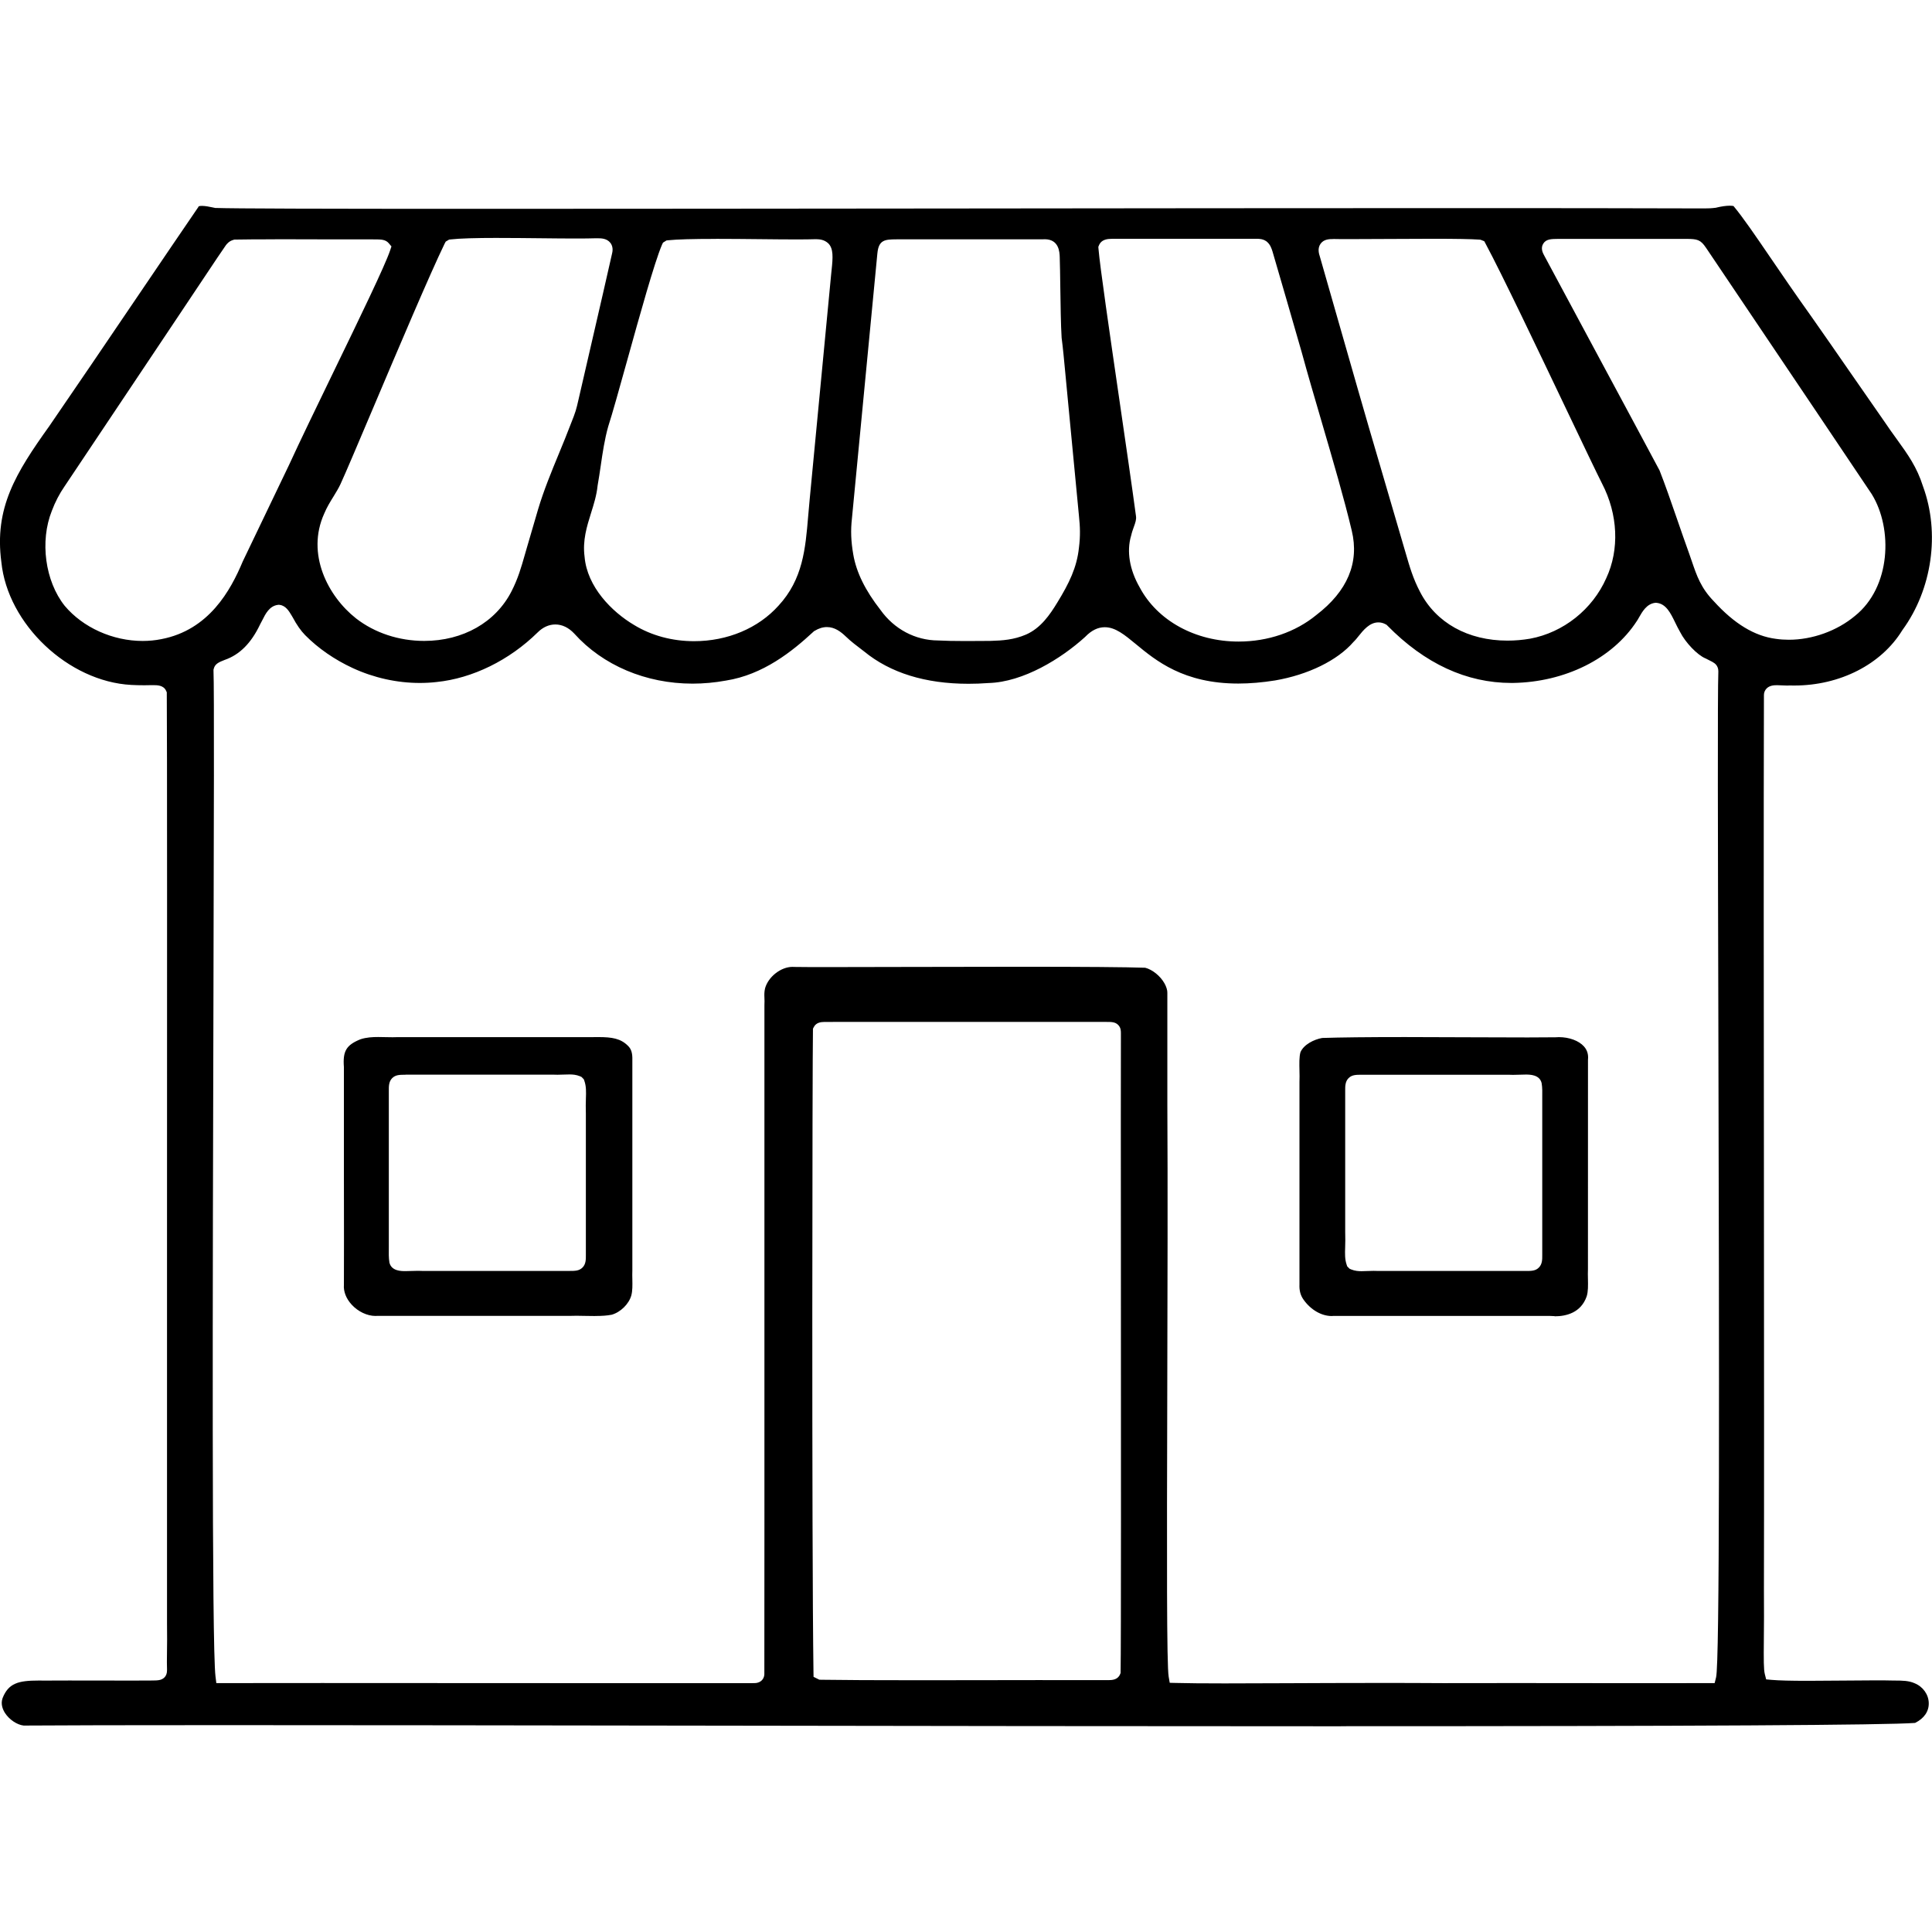 <?xml version="1.0" encoding="UTF-8"?>
<svg id="Layer_1" data-name="Layer 1" xmlns="http://www.w3.org/2000/svg" viewBox="0 0 512 512">
  <defs>
    <style>
      .cls-1 {
        stroke-width: 0px;
      }
    </style>
  </defs>
  <path class="cls-1" d="M355.36,457.48c-53.41,0-112.62-.08-169.88-.17-47.64-.07-92.64-.13-126.45-.13-25.79,0-43.05.04-52.76.11-1.75-.19-3.8-1.57-4.93-3.3-.6-.93-1.21-2.37-.67-3.93,1.55-4.01,4.21-4.7,9.59-4.7.57,0,1.16,0,1.76.01,2.06-.01,4.15-.02,6.28-.02,2.61,0,5.28,0,7.96.01,2.68,0,5.37.01,8,.01,1.8,0,3.58,0,5.31-.01,1.54,0,2.28-.02,2.87-.18.68-.19,1.82-.76,1.82-2.51v-.25s0-.11,0-.11c-.05-.94-.03-2.41-.01-4.27.03-2.1.06-4.7.01-7.93-.02-19.46,0-57.93,0-98.81.02-65.32.04-139.36-.06-147.42v-.41s-.17-.38-.17-.38c-.67-1.52-2.35-1.52-3.46-1.52h-.53c-.56.02-1.15.03-1.78.03-1.22,0-2.49-.03-3.48-.09-16.68-.89-32.76-16.1-34.42-32.55-1.91-14.34,3.79-23.58,12.71-36.05,6.58-9.56,15.43-22.62,23.23-34.13,6.41-9.45,12.46-18.38,16.14-23.74l.12-.17s.08-.19.08-.19c.02,0,.26-.12.89-.12.9,0,1.99.23,2.79.4l.73.15h.16c4.72.16,26.84.23,69.62.23,34.97,0,79.36-.05,124.57-.09,46.61-.05,94.81-.1,133.97-.1,27.33,0,47.56.02,61.85.07h.57c.96,0,1.76,0,2.44.01.53,0,.99,0,1.41,0,1.06,0,1.97-.03,2.99-.17h.1s.1-.04.1-.04c1.36-.33,2.63-.51,3.58-.51.48,0,.79.05.99.09,2.52,3.03,5.75,7.76,9.79,13.68,3.09,4.53,6.59,9.66,10.73,15.45,3.29,4.67,6.91,9.9,10.42,14.97,3.14,4.53,6.21,8.96,8.93,12.85,1.18,1.76,2.3,3.32,3.39,4.82,2.97,4.12,5.32,7.37,6.95,12.5,4.56,12.39,2.42,27.29-5.41,38.05l-.09.13c-5.54,9.02-16.5,14.62-28.6,14.62-.33,0-.65,0-.98-.01h-.38c-.18.02-.36.02-.55.02-.44,0-.9-.02-1.34-.05-.47-.02-.92-.05-1.33-.05-.93,0-1.99.1-2.76.87-.46.47-.72,1.09-.71,1.75-.09,31.23-.05,82.04,0,131.19.03,42.41.06,82.46,0,105.94.05,5.2.01,9.5-.02,12.95-.05,5.74-.06,8.12.26,9.39l.35,1.38,1.42.13c1.97.17,5.03.25,9.63.25,2.88,0,6.03-.03,9.15-.06,3.05-.03,6.06-.06,8.77-.06,1.8,0,3.47.01,4.91.05h.29c1.94.01,3.62.02,5.18.72,2.22.9,3.7,3,3.74,5.25.05,2.22-1.24,4.08-3.63,5.26-7.69.58-57.52.87-152.2.87ZM303.49,256.46c1.89.48,4.01,2.18,5.09,4.11.5.86.81,1.87.78,2.53v29.98c.12,20.65.05,48.2-.02,74.85-.12,45.42-.16,73.41.37,76.4l.28,1.63,1.65.04c3.02.08,7.11.12,12.85.12,4.75,0,10.23-.02,16.3-.05,7.55-.03,16.03-.07,25.18-.07,5.3,0,10.83.01,16.54.05,6.72-.02,13.04-.02,19.01-.02,7.83,0,15.07,0,21.82.02,5.88,0,11.38.01,16.57.01,4.54,0,8.84,0,12.93-.02h1.56s.38-1.52.38-1.52c.97-3.8.85-78.62.6-176.04-.12-45.55-.22-84.9,0-90.46v-.11c0-.27-.03-.63-.18-1.03-.37-.98-1.18-1.38-2.12-1.84-.27-.13-.6-.29-.98-.5l-.08-.04-.08-.03c-2.14-.9-5.26-4.16-6.69-6.97l-.05-.09c-.45-.78-.85-1.6-1.24-2.4-1.25-2.57-2.43-4.99-4.94-5.25l-.24-.02-.24.03c-2.16.3-3.33,2.35-4.18,3.85-.2.36-.39.7-.59.98-6.44,9.93-19.02,16.19-32.87,16.39h-.37c-11.88,0-22.94-5.11-32.86-15.2l-.21-.21-.26-.14c-.6-.33-1.24-.5-1.9-.5-2.35,0-4,2.06-5.33,3.72-.41.52-.84,1.05-1.14,1.32l-.09.08-.08.09c-4.23,4.87-12,8.68-20.78,10.18-3.39.54-6.67.82-9.72.82-14.48,0-21.8-6.04-27.14-10.45-3.03-2.5-5.43-4.48-8.25-4.48-1.82,0-3.51.83-5.17,2.54l-.06.06c-6.32,5.73-16.34,11.93-25.55,12.19-1.87.14-3.63.2-5.33.2-11.43,0-20.74-2.89-27.67-8.58l-.29-.22c-1.61-1.22-3.27-2.48-4.55-3.73-1.31-1.25-2.91-2.5-5.01-2.5-1.08,0-2.15.33-3.27,1.01l-.18.11-.15.14c-5.61,5.2-13.3,11.37-23.16,12.92-2.96.54-5.92.81-8.85.81-12.35,0-23.78-4.84-31.35-13.27-1.49-1.59-3.21-2.41-5.01-2.41-1.69,0-3.31.73-4.69,2.11-7.49,7.37-17.25,12.17-26.77,13.14-1.48.17-2.97.25-4.46.25-6.04,0-12.18-1.36-17.76-3.94-4.81-2.22-9.18-5.24-12.63-8.74-1.13-1.15-2.21-2.69-3.29-4.71,0,0-.25-.41-.34-.57-.64-1.07-1.52-2.54-3.11-2.73l-.25-.03-.25.03c-2.23.29-3.29,2.43-4.07,3.99-.18.37-.36.72-.53,1.01l-.06.1-.05.11c-2.35,4.94-5.42,8.01-9.36,9.37-1.47.58-2.57,1.01-2.9,2.33l-.07.28v.29c.2,4.44.1,41.57-.01,84.58-.21,77.52-.47,174.01.54,181.92l.22,1.76h1.78c7.97-.01,16.84-.02,26.25-.02,13.87,0,28.9,0,43.9.02,14.94,0,29.84.02,43.53.02,8.43,0,16.39,0,23.63-.01h2.61c.63,0,1.05,0,1.37-.04,1.22-.17,2.02-.99,2.15-2.14v-.11s.01-.11.01-.11c.03-3.78.02-64.81.02-113.84,0-28.66,0-53.98,0-63.41.05-.78.02-1.42,0-1.98-.03-.87-.06-1.5.17-2.51.84-3.04,4.18-5.68,7.27-5.68.14,0,.28,0,.41.02h.13c1.87.03,4.86.04,8.65.04,5.54,0,12.8-.02,20.77-.04,9.71-.03,20.47-.05,30.49-.05,17.04,0,27.84.09,32.99.26ZM220.72,270.83c-1.04,0-1.83,0-2.33,0-.69.02-2.09.06-2.75,1.4l-.2.4v.45c-.15,6.38-.35,135.47.14,170.07l.02,1.23,1.51.75.48.02c5.9.09,14.16.13,25.99.13,5.67,0,11.5,0,17.09-.02,5.16,0,10.12-.02,14.58-.02,2.97,0,5.72,0,8.15.01h7.46c1.31,0,2.31,0,2.94,0,.85-.01,2.39-.04,3.02-1.53l.15-.36v-.39c.14-6.62.1-62.24.08-106.94-.02-28.95-.03-53.95,0-61.05v-.59c0-.25,0-.41,0-.55,0-.59.01-1.48-.72-2.22-.79-.8-1.77-.8-3.13-.8,0,0-1.49,0-1.87,0h-2.83s-9.7,0-14.97,0h-38.87s-13.94,0-13.94,0ZM299.75,141.98c-1.22,4.14-.41,8.99,2.27,13.67,4.7,8.84,14.76,14.37,26.22,14.37h0c7.76,0,15.07-2.5,20.59-7.03,8.26-6.32,11.44-13.86,9.4-22.36-2.01-8.47-5.06-18.87-8-28.92-1.82-6.2-3.7-12.62-5.28-18.41-1.91-6.66-6.08-21.08-7.72-26.64-.26-.82-.57-1.78-1.42-2.54l-.17-.14-.1-.07c-.87-.59-1.79-.61-2.35-.63h-6.47s-30.59,0-30.59,0c-1.04,0-1.75,0-2.28.05-1.32.12-2.18.67-2.59,1.63l-.19.46.04.5c.38,4.66,3.01,22.69,5.55,40.13,1.67,11.47,3.4,23.34,4.39,30.74.13.9-.18,1.77-.58,2.87-.25.69-.53,1.47-.71,2.32ZM189.78,63.31c-6.33,0-10.36.12-12.69.36l-.46.05-.93.58-.29.61c-1.99,4.7-5.83,18.48-9.21,30.64-2.03,7.28-3.94,14.16-5.02,17.48-.95,3.37-1.48,6.94-1.98,10.39-.25,1.73-.52,3.52-.82,5.21l-.02.15c-.26,2.51-1.01,4.89-1.73,7.18-1.12,3.58-2.28,7.28-1.71,11.6.68,7.98,7.23,14.59,13.14,18.08,4.58,2.79,10.07,4.28,15.87,4.28,8.86,0,17.02-3.43,22.39-9.42,6.46-7,7.13-15.1,7.85-23.68.12-1.44.24-2.9.39-4.37,1.92-20.27,4.75-49.89,5.68-59.51.03-.44.08-.9.14-1.38.36-3.36.5-5.66-.85-7.04-1.11-1.05-2.35-1.1-3.18-1.13h-.23s-.07,0-.07,0c-1.21.04-2.83.06-4.94.06-2.84,0-6.2-.03-9.72-.07-3.85-.04-7.89-.08-11.6-.08ZM237.56,63.43c-3.08,0-4.7.17-5.04,3.68l-.02.18c-.84,8.66-2.47,25.68-3.94,41.04-1.22,12.77-2.34,24.4-2.79,29.09-.36,3.16-.25,6.03.36,9.54.81,4.71,3.17,9.51,7.21,14.68,3.62,5.08,9.2,8.06,15.26,8.09,1.91.1,4.2.15,7.11.15,1.51,0,3.01-.01,4.46-.02l2.43-.02c3.06-.09,6.03-.28,9.3-1.67,3.93-1.72,6.35-5.29,8.31-8.51,3.13-5.1,5.18-9.31,5.72-14.51.4-3.16.31-5.51,0-8.47l-2.86-29.9c-.32-3.19-.56-5.77-.76-7.98-.35-3.74-.6-6.45-.97-9.29-.21-3.35-.28-8.7-.35-13.42-.04-3.01-.08-5.86-.15-7.92-.04-1.3-.15-4.77-4.01-4.77-.14,0-.29,0-.45.02h-31.73s-7.08,0-7.08,0ZM132.2,63.05c-6.35,0-10.4.13-12.76.4l-.43.05-.89.53-.3.56c-3.87,7.98-12.25,27.75-18.98,43.64-3.9,9.21-7.27,17.17-8.6,20.05-.49,1.07-1.15,2.14-1.84,3.27-.88,1.42-1.79,2.89-2.48,4.56-4.84,10.69.98,21.91,8.44,27.78,4.96,3.85,11.37,5.96,18.05,5.96h0c10.29,0,18.95-4.92,23.16-13.17,1.71-3.35,2.55-6.29,3.52-9.68.18-.62.36-1.27.56-1.94.9-3.07,2.17-7.41,2.95-10.09,1.49-5,3.55-10,5.54-14.82,1.05-2.55,2.14-5.19,3.14-7.83,1.31-3.28,1.41-3.71,2.05-6.51.8-3.5,1.88-8.17,3.02-13.09,2.35-10.17,5.01-21.7,5.84-25.47.38-1.41-.02-2.34-.42-2.87-.94-1.23-2.5-1.23-3.34-1.23h-.78c-1.22.04-2.85.06-4.97.06-2.75,0-5.99-.03-9.37-.07-3.7-.04-7.56-.08-11.13-.08ZM72.87,63.42c-4.48,0-7.82.02-10.51.07h-.24s-.34.1-.34.1c-1.09.32-1.66,1.06-1.93,1.41-.94,1.33-2.99,4.4-5.83,8.66-1.85,2.77-4.02,6.02-6.37,9.54l-30.57,45.73c-1.31,1.89-2.47,4.12-3.34,6.44-3.22,8.05-1.79,18.65,3.4,25.17,4.84,5.77,12.75,9.32,20.66,9.32h0c1.68,0,3.34-.16,4.94-.48,12.62-2.41,18.37-12.89,21.59-20.59,1.79-3.73,3.69-7.7,5.57-11.61,2.38-4.96,4.72-9.82,6.7-13.97,2.88-6.28,7.38-15.56,11.73-24.54,7.04-14.52,13.69-28.24,15.05-32.29l.36-1.08-.74-.87c-.78-.92-1.98-.95-2.86-.98-.6-.01-1.38-.02-2.34-.02h-3.64c-1.47,0-3.05.01-4.7.01-2.54,0-5.27,0-8.03-.02-2.86,0-5.76-.02-8.56-.02ZM353.34,63.35c-.99,0-2.49.01-3.37,1.24-.9,1.24-.41,2.74-.2,3.38,1.05,3.64,2.47,8.6,4.05,14.15,3.77,13.18,8.45,29.58,11.69,40.5l2.54,8.68c1.29,4.4,2.55,8.7,3.96,13.53l.51,1.74c1.05,3.62,1.95,6.75,3.82,10.31,4.24,8.19,12.69,12.89,23.17,12.89,1.97,0,3.98-.17,5.97-.51,8.83-1.63,16.56-7.78,20.21-16.07,3.51-7.54,3.1-16.9-1.12-25.02-1.39-2.73-5.04-10.4-9.28-19.28-7.71-16.17-17.29-36.29-21.6-44.32l-.34-.64-.97-.39-.36-.04c-2.19-.15-6.14-.22-12.42-.22-3.95,0-8.27.03-12.31.05-3.56.02-6.92.04-9.62.04-1.73,0-3.19,0-4.27-.03h-.03s-.03,0-.03,0ZM439.76,124.57c1.53,3.88,3.06,8.31,4.68,13,1.01,2.93,2.06,5.95,3.11,8.87.3.82.56,1.61.82,2.36,1.29,3.77,2.39,7.03,5.82,10.55,5.41,5.96,10.8,9.23,16.44,9.95,1.09.16,2.26.24,3.44.24,6.23,0,12.76-2.35,17.49-6.3,9.57-7.64,10.08-23.11,4.53-32.19l-.1-.16c-7.07-10.56-20.08-29.88-30.53-45.4-5.36-7.95-10.1-14.99-13.14-19.52l-.22-.32c-1.43-2.12-2.27-2.34-5.22-2.34-3.06,0-6.27,0-9.54,0h-24.41c-1.86.02-3.21.03-3.97,1.29-.72,1.19-.1,2.41.17,2.93,1.62,3.05,6.67,12.43,12.24,22.8,7.53,14.01,16.06,29.87,18.38,34.25ZM412,348.79c-.45,0-.92-.02-1.39-.06h-.09s-8.34,0-13.46,0h-36.63s-6.92,0-6.92,0h-.08c-.17.02-.34.03-.52.03-2.72,0-5.57-1.66-7.45-4.33-.81-1.12-1.16-2.42-1.09-4.02.01-4.52,0-14.84,0-25.77,0-10.23,0-20.99,0-27.93.05-.92.02-1.98,0-3.01-.04-1.76-.09-3.59.26-4.85.88-2.05,3.58-3.39,5.76-3.78,4.83-.16,12-.24,21.91-.24,6.14,0,12.54.03,18.5.06,5.18.02,10.01.04,14.04.04,2.87,0,5.34-.01,7.22-.04h.14c.3-.03.6-.04.91-.04,2.74,0,5.29.94,6.65,2.46.87.97,1.22,2.13,1.07,3.53v.11s-.01,55.37-.01,55.37c-.04.85-.02,1.76,0,2.65.03,1.7.07,3.31-.34,4.59-1.52,4.35-5.45,5.27-8.47,5.27ZM360.91,284.82c-1.53,0-2.63,0-3.53.9-.9.91-.9,2.14-.89,3.34,0,6.5,0,13.44,0,20.33,0,5.82,0,11.6,0,17.03.06,1.69.02,2.95-.01,4.07-.06,1.81-.1,3.24.4,4.68l.15.44.61.61.4.18c1.02.42,1.98.48,2.79.48.4,0,.83-.02,1.31-.04.55-.02,1.16-.05,1.88-.05.42,0,.88,0,1.38.03h38.89c1.53,0,2.63,0,3.53-.91.9-.91.9-2.14.89-3.34v-37.36c-.02-1.58,0-2.86,0-3.93.02-1.77.04-3.04-.15-4.15l-.03-.16c-.56-2.2-3.13-2.2-4.23-2.2-.49,0-1.04.02-1.61.04-.57.02-1.17.04-1.77.04-.37,0-.73,0-1.09-.03h-.13s-38.11,0-38.11,0h-.68ZM157.72,348.76c-.8,0-1.62-.02-2.43-.03-.84-.02-1.67-.04-2.5-.04-.57,0-1.13,0-1.69.03h-51.05s-.08,0-.08,0c-.16.01-.31.02-.47.02-2.18,0-4.59-1.14-6.28-2.97-1.49-1.61-2.23-3.5-2.08-5.32v-.15c.03-5.32.02-16.53,0-28.18,0-10.75-.02-21.89,0-29.14v-.16c-.33-4.26.61-5.86,4.36-7.39,1.57-.53,3.26-.61,4.72-.61.61,0,1.23.01,1.85.03.66.01,1.33.03,2,.03.48,0,.96,0,1.45-.03h50.57s1.06,0,1.06,0c.5,0,.99-.01,1.47-.01,3.57,0,5.87.37,7.81,2.32.88.85,1.2,1.95,1.15,3.8,0,2.97,0,9.54,0,16.58,0,6.7,0,13.82,0,18.65,0,4.18,0,7.81,0,11.29,0,3.07,0,6.02,0,9.15-.03.79-.02,1.63,0,2.45.03,1.54.05,2.99-.26,4.17-.62,2.31-2.88,4.53-5.26,5.18h-.04c-1.12.22-2.45.32-4.3.32ZM107.46,284.82c-1.53,0-2.63,0-3.53.9-.9.91-.9,2.14-.89,3.34v37.36c.02,1.58,0,2.86,0,3.93-.02,1.77-.04,3.04.15,4.15v.08s.03.08.03.08c.56,2.2,3.13,2.2,4.23,2.2.49,0,1.04-.02,1.61-.04.57-.02,1.17-.04,1.77-.04.37,0,.73,0,1.09.03h.13s38.79,0,38.79,0c1.53,0,2.63,0,3.53-.9.9-.91.9-2.14.89-3.34,0-6.73,0-13.94,0-21.08v-16.28c-.06-1.69-.02-2.95.01-4.07.06-1.81.1-3.24-.4-4.68l-.15-.43-.6-.62-.41-.19c-1.02-.42-1.98-.48-2.79-.48-.4,0-.82.02-1.3.03-.55.02-1.16.05-1.88.05-.43,0-.89,0-1.39-.03h-30.73s-8.16,0-8.16,0Z"/>
</svg>